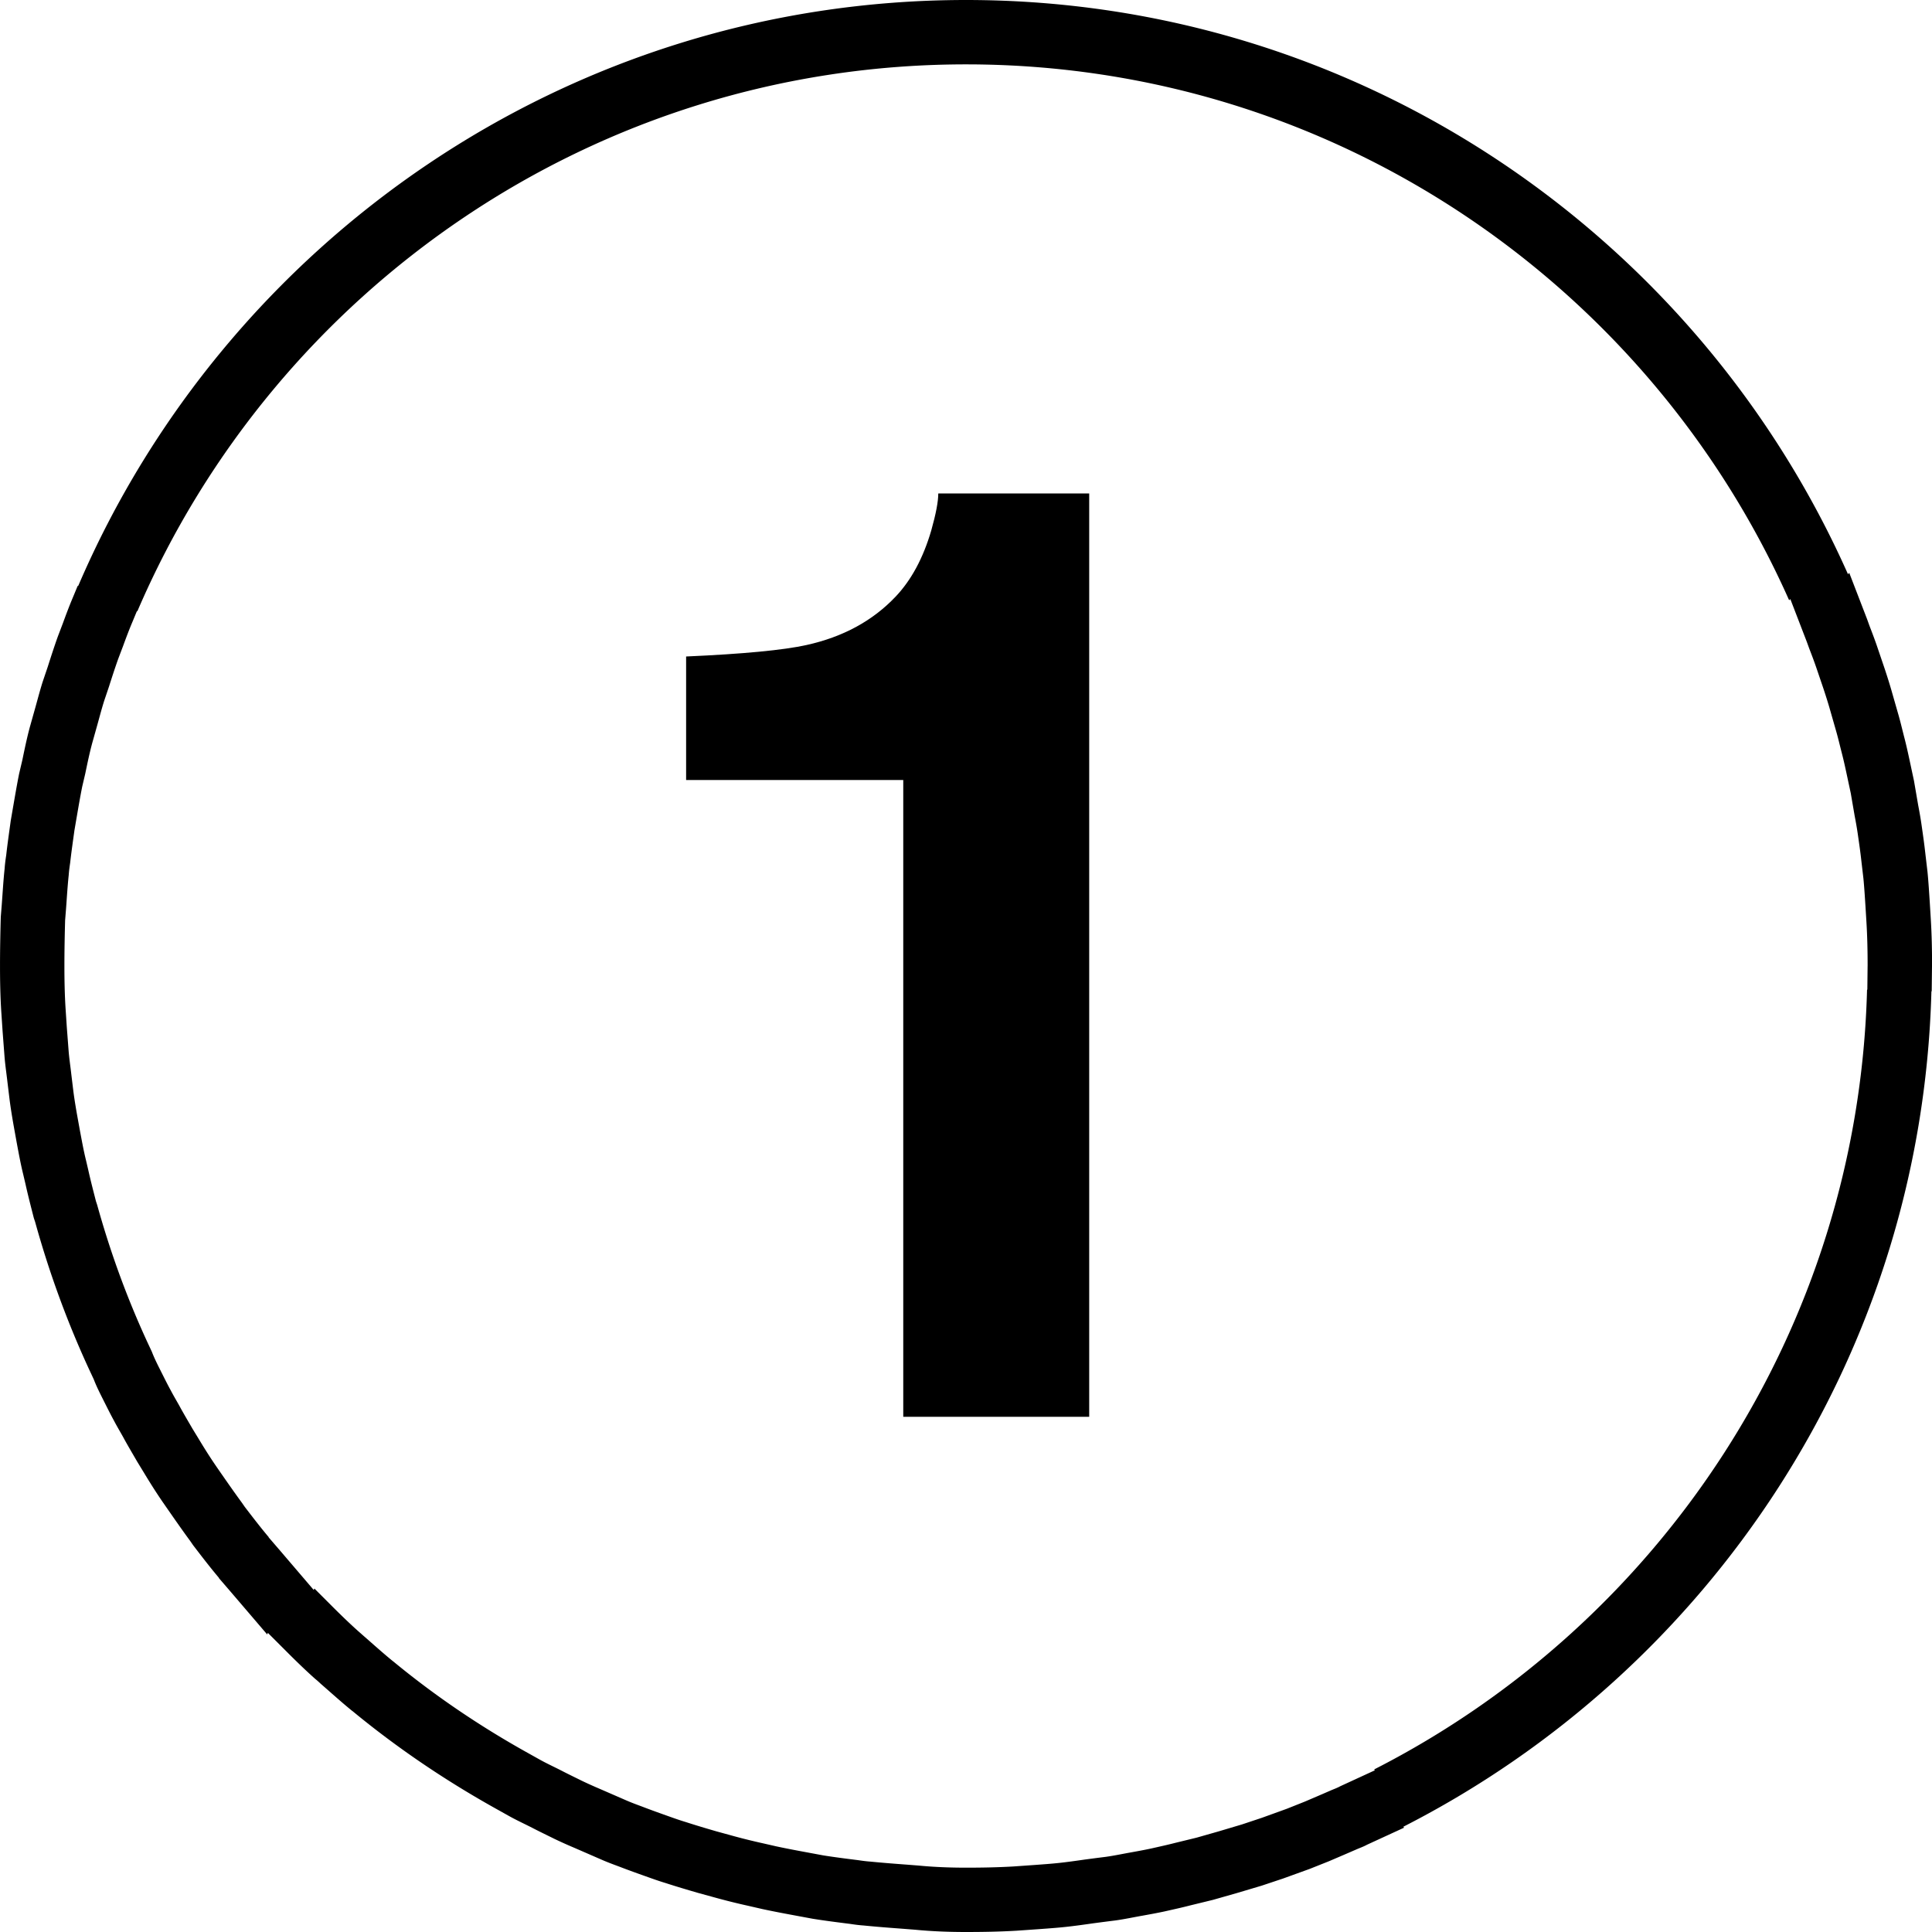 <?xml version="1.0" encoding="utf-8"?>
<svg xmlns="http://www.w3.org/2000/svg" width="120" height="120">
  <g class="brand-color-fill" fill-rule="evenodd">
    <path fill-rule="nonzero" d="M120 60l-.018 1.561-.019.019c-.6 22.64-13.776 42.182-32.798 51.881l.042.061-2.302 1.059c-.22.122-.459.202-.68.3-.558.244-1.12.483-1.678.722l-1.2.478-1.659.6-1.322.441-1.542.459-1.481.422-1.402.342c-.544.141-1.083.258-1.622.38-.459.098-.9.178-1.341.258-.563.098-1.12.22-1.702.3a138.777 138.777 0 0 0-1.378.178c-.558.08-1.12.159-1.678.22-.558.061-1.12.099-1.678.141l-1.402.098c-1.041.061-2.081.08-3.141.08-1.078 0-2.142-.042-3.159-.141l-.778-.061c-.82-.061-1.617-.122-2.419-.202-.281-.019-.558-.056-.839-.099-.778-.098-1.561-.197-2.32-.319l-.858-.159c-.759-.141-1.519-.281-2.259-.441l-.881-.202a40.385 40.385 0 0 1-2.161-.539l-.942-.258c-.68-.197-1.359-.398-2.039-.619-.342-.103-.68-.22-1.022-.342-.619-.22-1.242-.441-1.861-.68-.38-.141-.759-.281-1.12-.441l-1.659-.722a28.866 28.866 0 0 1-1.242-.558c-.483-.239-.942-.459-1.402-.698-.478-.244-.961-.464-1.42-.722l-.998-.558c-3.061-1.72-5.981-3.698-8.7-5.939l-.08-.061c-.661-.539-1.28-1.101-1.922-1.659a5.502 5.502 0 0 0-.361-.319c-.581-.52-1.163-1.083-1.72-1.641l-.441-.441-.759-.759-.042.098-2.241-2.62-.759-.881v-.019c-.558-.661-1.078-1.341-1.598-2.02l-.178-.258c-.483-.656-.942-1.317-1.402-1.978l-.319-.459c-.398-.581-.778-1.181-1.139-1.781l-.441-.722c-.3-.52-.6-1.022-.881-1.542-.178-.319-.38-.656-.558-.998-.22-.399-.417-.802-.619-1.2-.22-.441-.459-.9-.637-1.369l-.281-.6c-1.359-2.939-2.48-6-3.361-9.178l-.08-.239c-.178-.698-.361-1.397-.52-2.119l-.141-.6c-.159-.642-.277-1.298-.398-1.941l-.159-.881c-.103-.577-.202-1.158-.281-1.758l-.141-1.158c-.056-.502-.136-1.022-.178-1.542l-.122-1.598-.08-1.2c-.061-.938-.08-1.898-.08-2.859 0-1.022.019-2.02.047-3.042l.061-.759c.056-.741.098-1.5.178-2.241.019-.281.056-.558.099-.839.08-.722.183-1.421.281-2.142l.141-.82c.122-.698.239-1.402.38-2.1l.202-.858c.141-.68.281-1.359.459-2.02l.258-.919c.178-.619.338-1.256.539-1.898l.319-.942c.197-.619.399-1.242.619-1.861l.319-.839c.197-.539.399-1.078.619-1.598l.3-.722.042-.019c9.178-21.379 30.44-36.379 55.139-36.379 24.421 0 45.44 14.658 54.778 35.663l.08-.08 1.102 2.859.159.441c.178.459.361.942.52 1.42l.422 1.242c.159.483.319.98.459 1.481l.361 1.261c.141.478.258.98.38 1.458.117.441.22.9.319 1.359l.3 1.402.258 1.5c.08.417.159.858.22 1.298.08.558.159 1.101.22 1.659l.141 1.2c.061.619.099 1.256.141 1.898l.061.999c.061.98.08 1.959.08 2.939zm-3.999 0c0-.914-.018-1.829-.074-2.743l-.057-.932c-.039-.599-.074-1.194-.131-1.772l-.131-1.12c-.057-.521-.131-1.028-.206-1.549-.057-.411-.131-.823-.206-1.212l-.241-1.4-.28-1.308c-.092-.429-.188-.858-.297-1.269-.114-.446-.223-.914-.354-1.361l-.337-1.177c-.131-.468-.28-.932-.429-1.383l-.394-1.159c-.149-.446-.319-.897-.486-1.326l-.149-.411-1.028-2.669-.074.074c-8.715-19.605-28.333-33.285-51.126-33.285-23.052 0-42.897 14-51.463 33.954l-.039.018-.28.674c-.206.486-.394.989-.578 1.492l-.297.783c-.206.578-.394 1.159-.578 1.737l-.297.879c-.188.599-.337 1.194-.503 1.772l-.241.858c-.166.617-.297 1.251-.429 1.886l-.188.801c-.131.652-.241 1.308-.354 1.96l-.131.766c-.092.674-.188 1.326-.263 1.999-.039.263-.074.521-.092.783-.074.691-.114 1.4-.166 2.091l-.057.709c-.026.954-.044 1.886-.044 2.84 0 .897.018 1.794.074 2.669l.074 1.12.114 1.492c.039.486.114.971.166 1.44l.131 1.081c.074.56.166 1.103.263 1.641l.149.822c.114.599.223 1.212.372 1.811l.131.56c.149.674.319 1.326.486 1.978l.074.223c.823 2.966 1.868 5.823 3.137 8.566l.262.56c.166.438.389.866.595 1.278.188.372.372.748.578 1.12.166.319.354.634.521.932.263.486.542.954.823 1.439l.411.674c.337.56.691 1.12 1.063 1.663l.297.429c.429.617.858 1.234 1.308 1.846l.166.241c.486.634.971 1.269 1.492 1.886v.018l.709.823 2.091 2.446.039-.092.709.709.411.411c.521.521 1.063 1.046 1.606 1.531l.337.297c.599.521 1.177 1.046 1.794 1.549l.074.057c2.537 2.091 5.263 3.938 8.12 5.543l.932.521c.429.241.879.446 1.326.674.429.223.858.429 1.308.652.394.188.766.354 1.159.521l1.549.674c.337.149.691.28 1.046.411.578.223 1.159.429 1.737.634.319.114.634.223.954.319.634.206 1.269.394 1.903.578l.879.241a37.693 37.693 0 0 0 2.017.503l.823.188c.691.149 1.4.28 2.109.411l.801.149c.709.114 1.439.206 2.166.297.263.039.521.074.783.092.748.074 1.492.131 2.257.188l.726.057c.949.092 1.942.131 2.949.131.989 0 1.96-.018 2.931-.074l1.308-.092c.521-.039 1.046-.074 1.566-.131.521-.057 1.046-.131 1.566-.206a129.525 129.525 0 0 1 1.286-.166c.542-.074 1.063-.188 1.588-.28.411-.074.823-.149 1.251-.241.503-.114 1.006-.223 1.514-.354l1.308-.319 1.383-.394 1.439-.429 1.234-.411 1.549-.56 1.12-.446c.521-.223 1.046-.446 1.566-.674.206-.092.429-.166.634-.28l2.148-.989-.039-.057c17.754-9.052 30.052-27.291 30.612-48.422l.018-.018.016-1.456z"/>
    <path d="M42.616 48.449v-7.673c3.56-.158 6.051-.396 7.475-.712 2.268-.501 4.113-1.503 5.537-3.006.976-1.028 1.714-2.399 2.215-4.113.29-1.028.435-1.793.435-2.294h9.374v57.349h-11.549v-39.551h-13.487z"/>
  </g>
</svg>